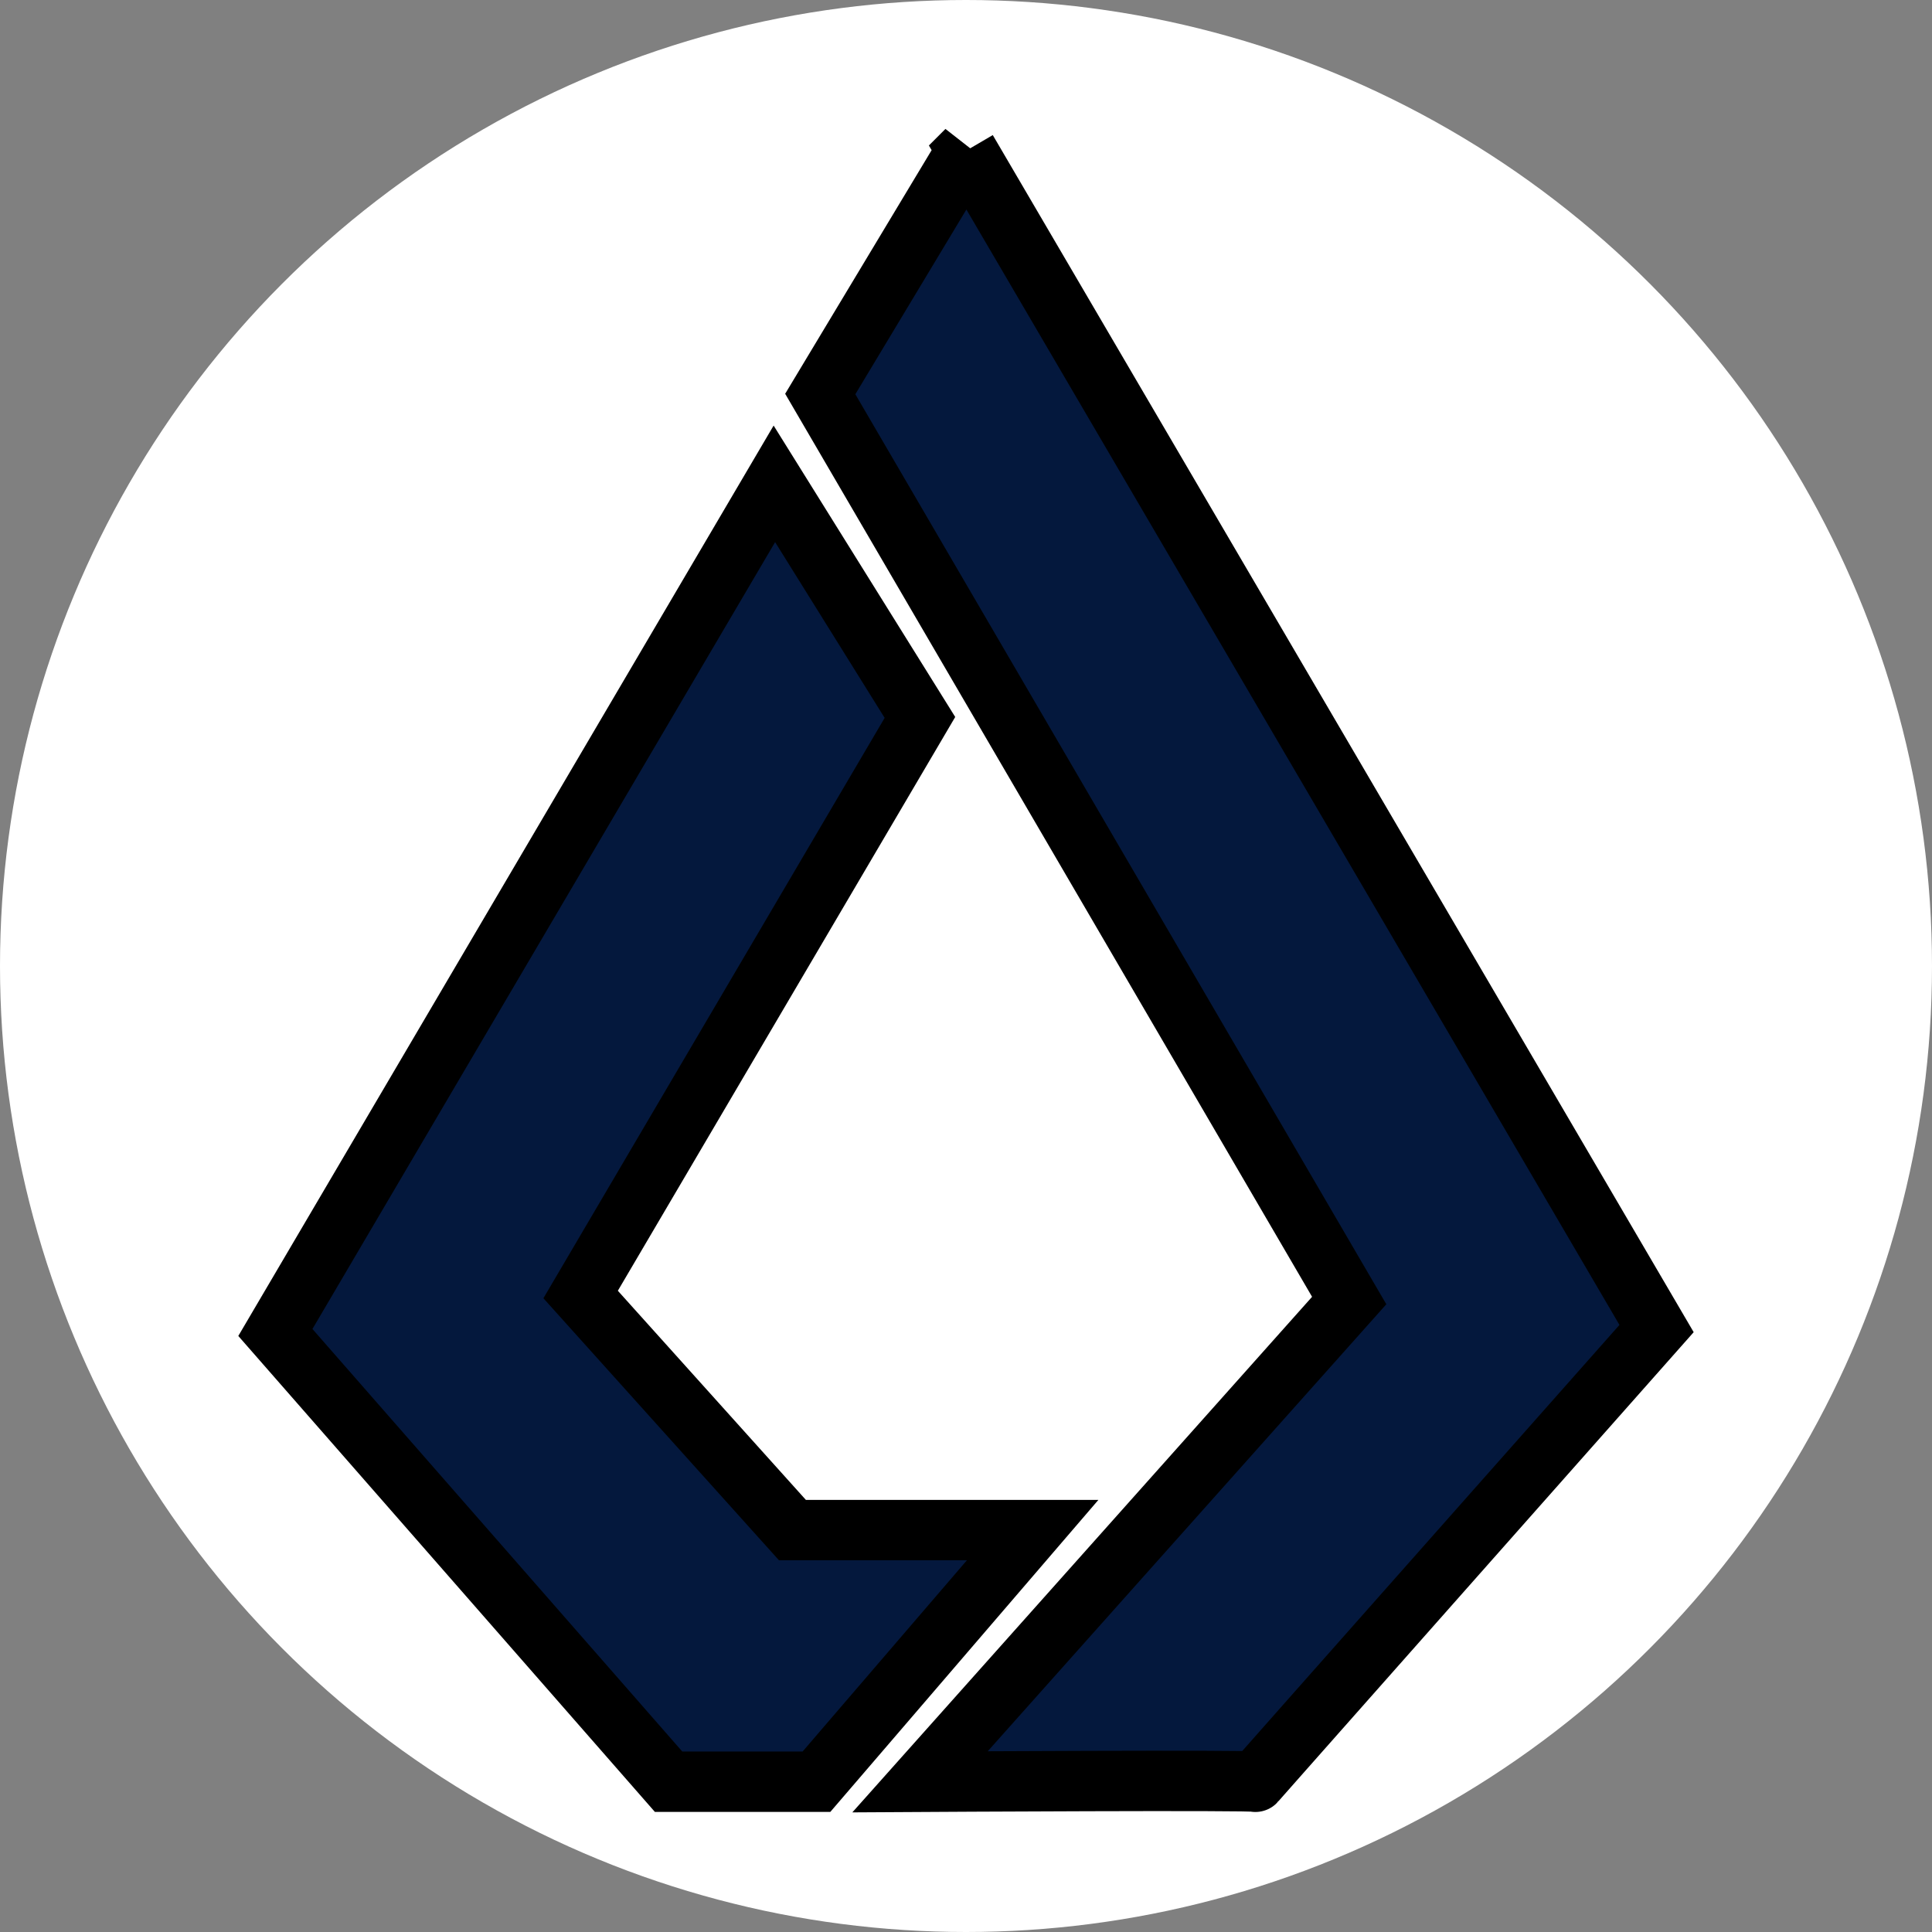<svg width="32" height="32" xmlns="http://www.w3.org/2000/svg">
 <rect width="100%" height="100%" fill="#808080" stroke="none"/>
 <title>Asset 1</title>

 <g>
  <title>Layer 1</title>
  <ellipse stroke-width="0" ry="16" rx="16" id="svg_12" cy="16" cx="16" stroke="#000" fill="#fff"/>
  <g stroke="null">
   <title stroke="null">lisk</title>
   <path stroke="null" fill="#04183d" d="m16.013,2.489l-2.427,4.037l8.761,15.015l-7.108,7.971s5.587,-0.033 5.554,0s6.645,-7.507 6.645,-7.507l-11.426,-19.515zm-3.187,5.525l-8.265,14.056l6.513,7.441l2.449,0l3.581,-4.168l-3.979,0l-3.508,-3.902l5.62,-9.558l-2.411,-3.869z"/>
  </g>
 </g>
</svg>